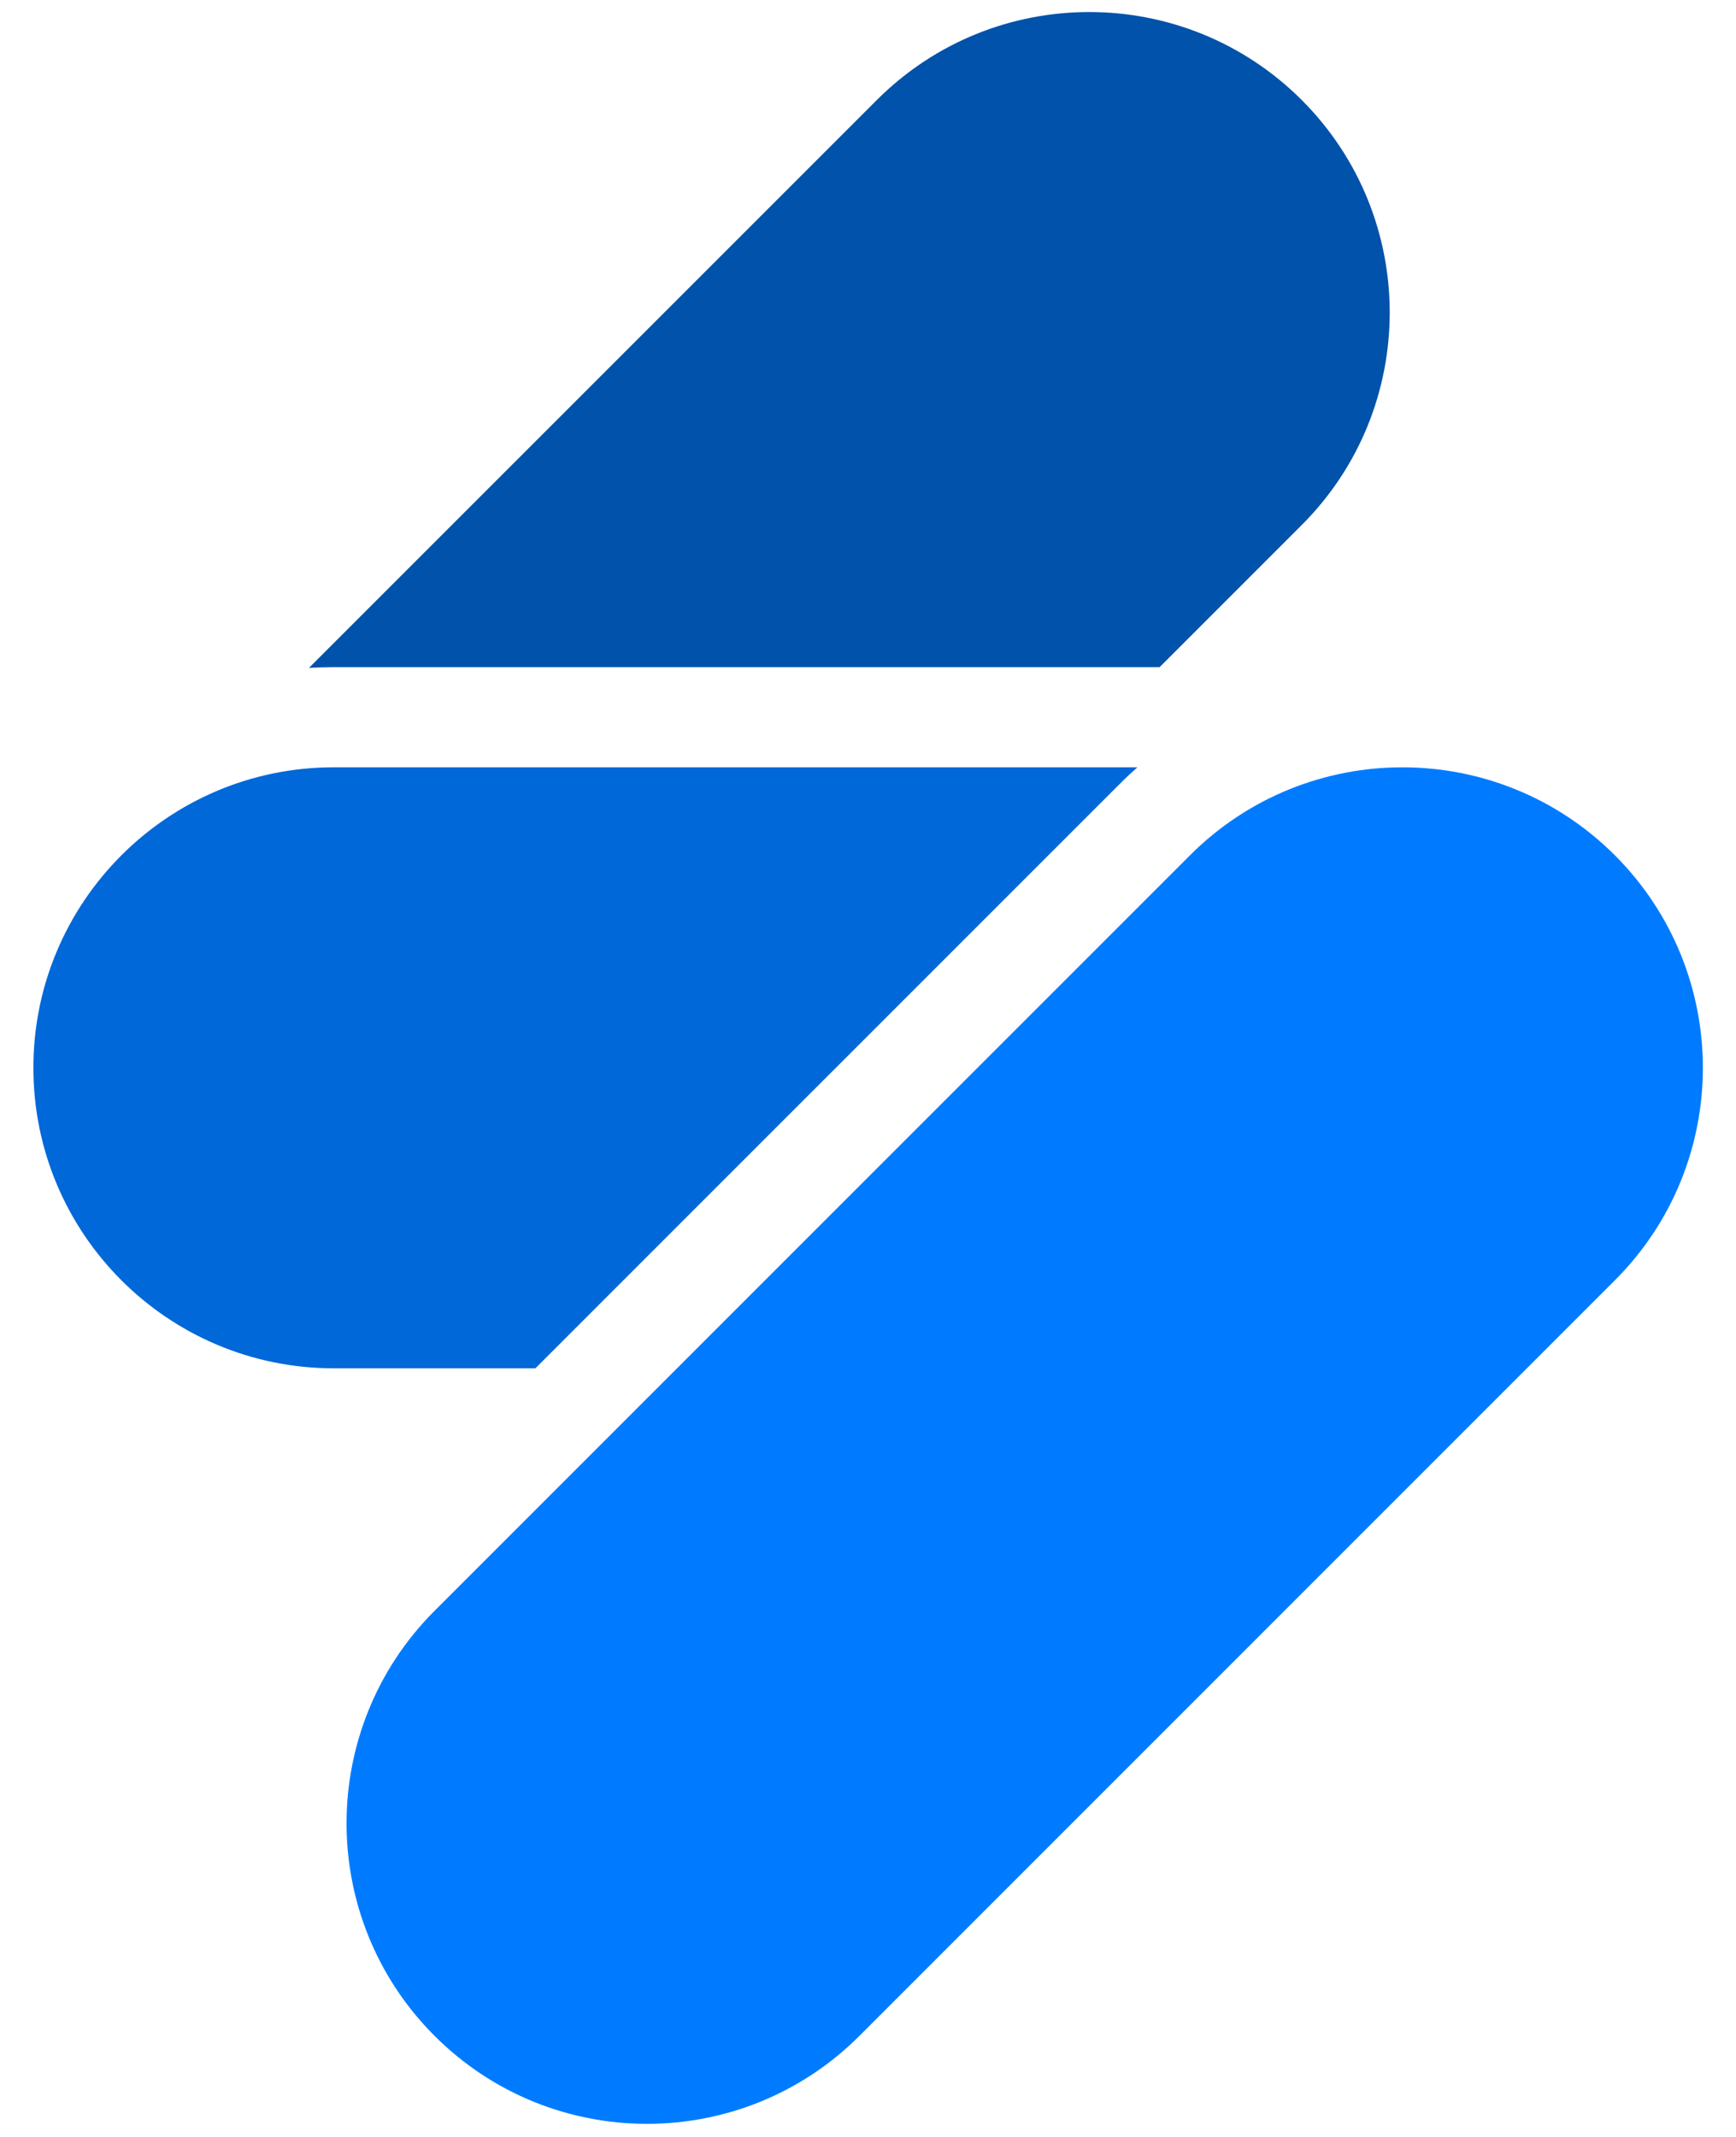 <svg width="26" height="32" viewBox="0 0 26 32" fill="none" xmlns="http://www.w3.org/2000/svg">
<path fill-rule="evenodd" clip-rule="evenodd" d="M17.368 9.99L19.496 7.862C21.253 6.105 21.253 3.255 19.496 1.498C17.738 -0.259 14.889 -0.259 13.132 1.498L4.628 10.001C4.751 9.994 4.875 9.99 5 9.99H17.368Z" fill="#0052AA"/>
<path d="M24.186 19.172L12.872 30.486C11.115 32.243 8.265 32.243 6.508 30.486C4.751 28.728 4.751 25.879 6.508 24.122L17.822 12.808C19.579 11.051 22.428 11.051 24.186 12.808C25.943 14.566 25.943 17.415 24.186 19.172Z" fill="#007BFF"/>
<path fill-rule="evenodd" clip-rule="evenodd" d="M8.018 20.49L16.761 11.748C16.85 11.658 16.942 11.572 17.035 11.49H5C2.515 11.49 0.5 13.505 0.5 15.99C0.5 18.475 2.515 20.49 5 20.49H8.018Z" fill="#0068D8"/>
</svg>

